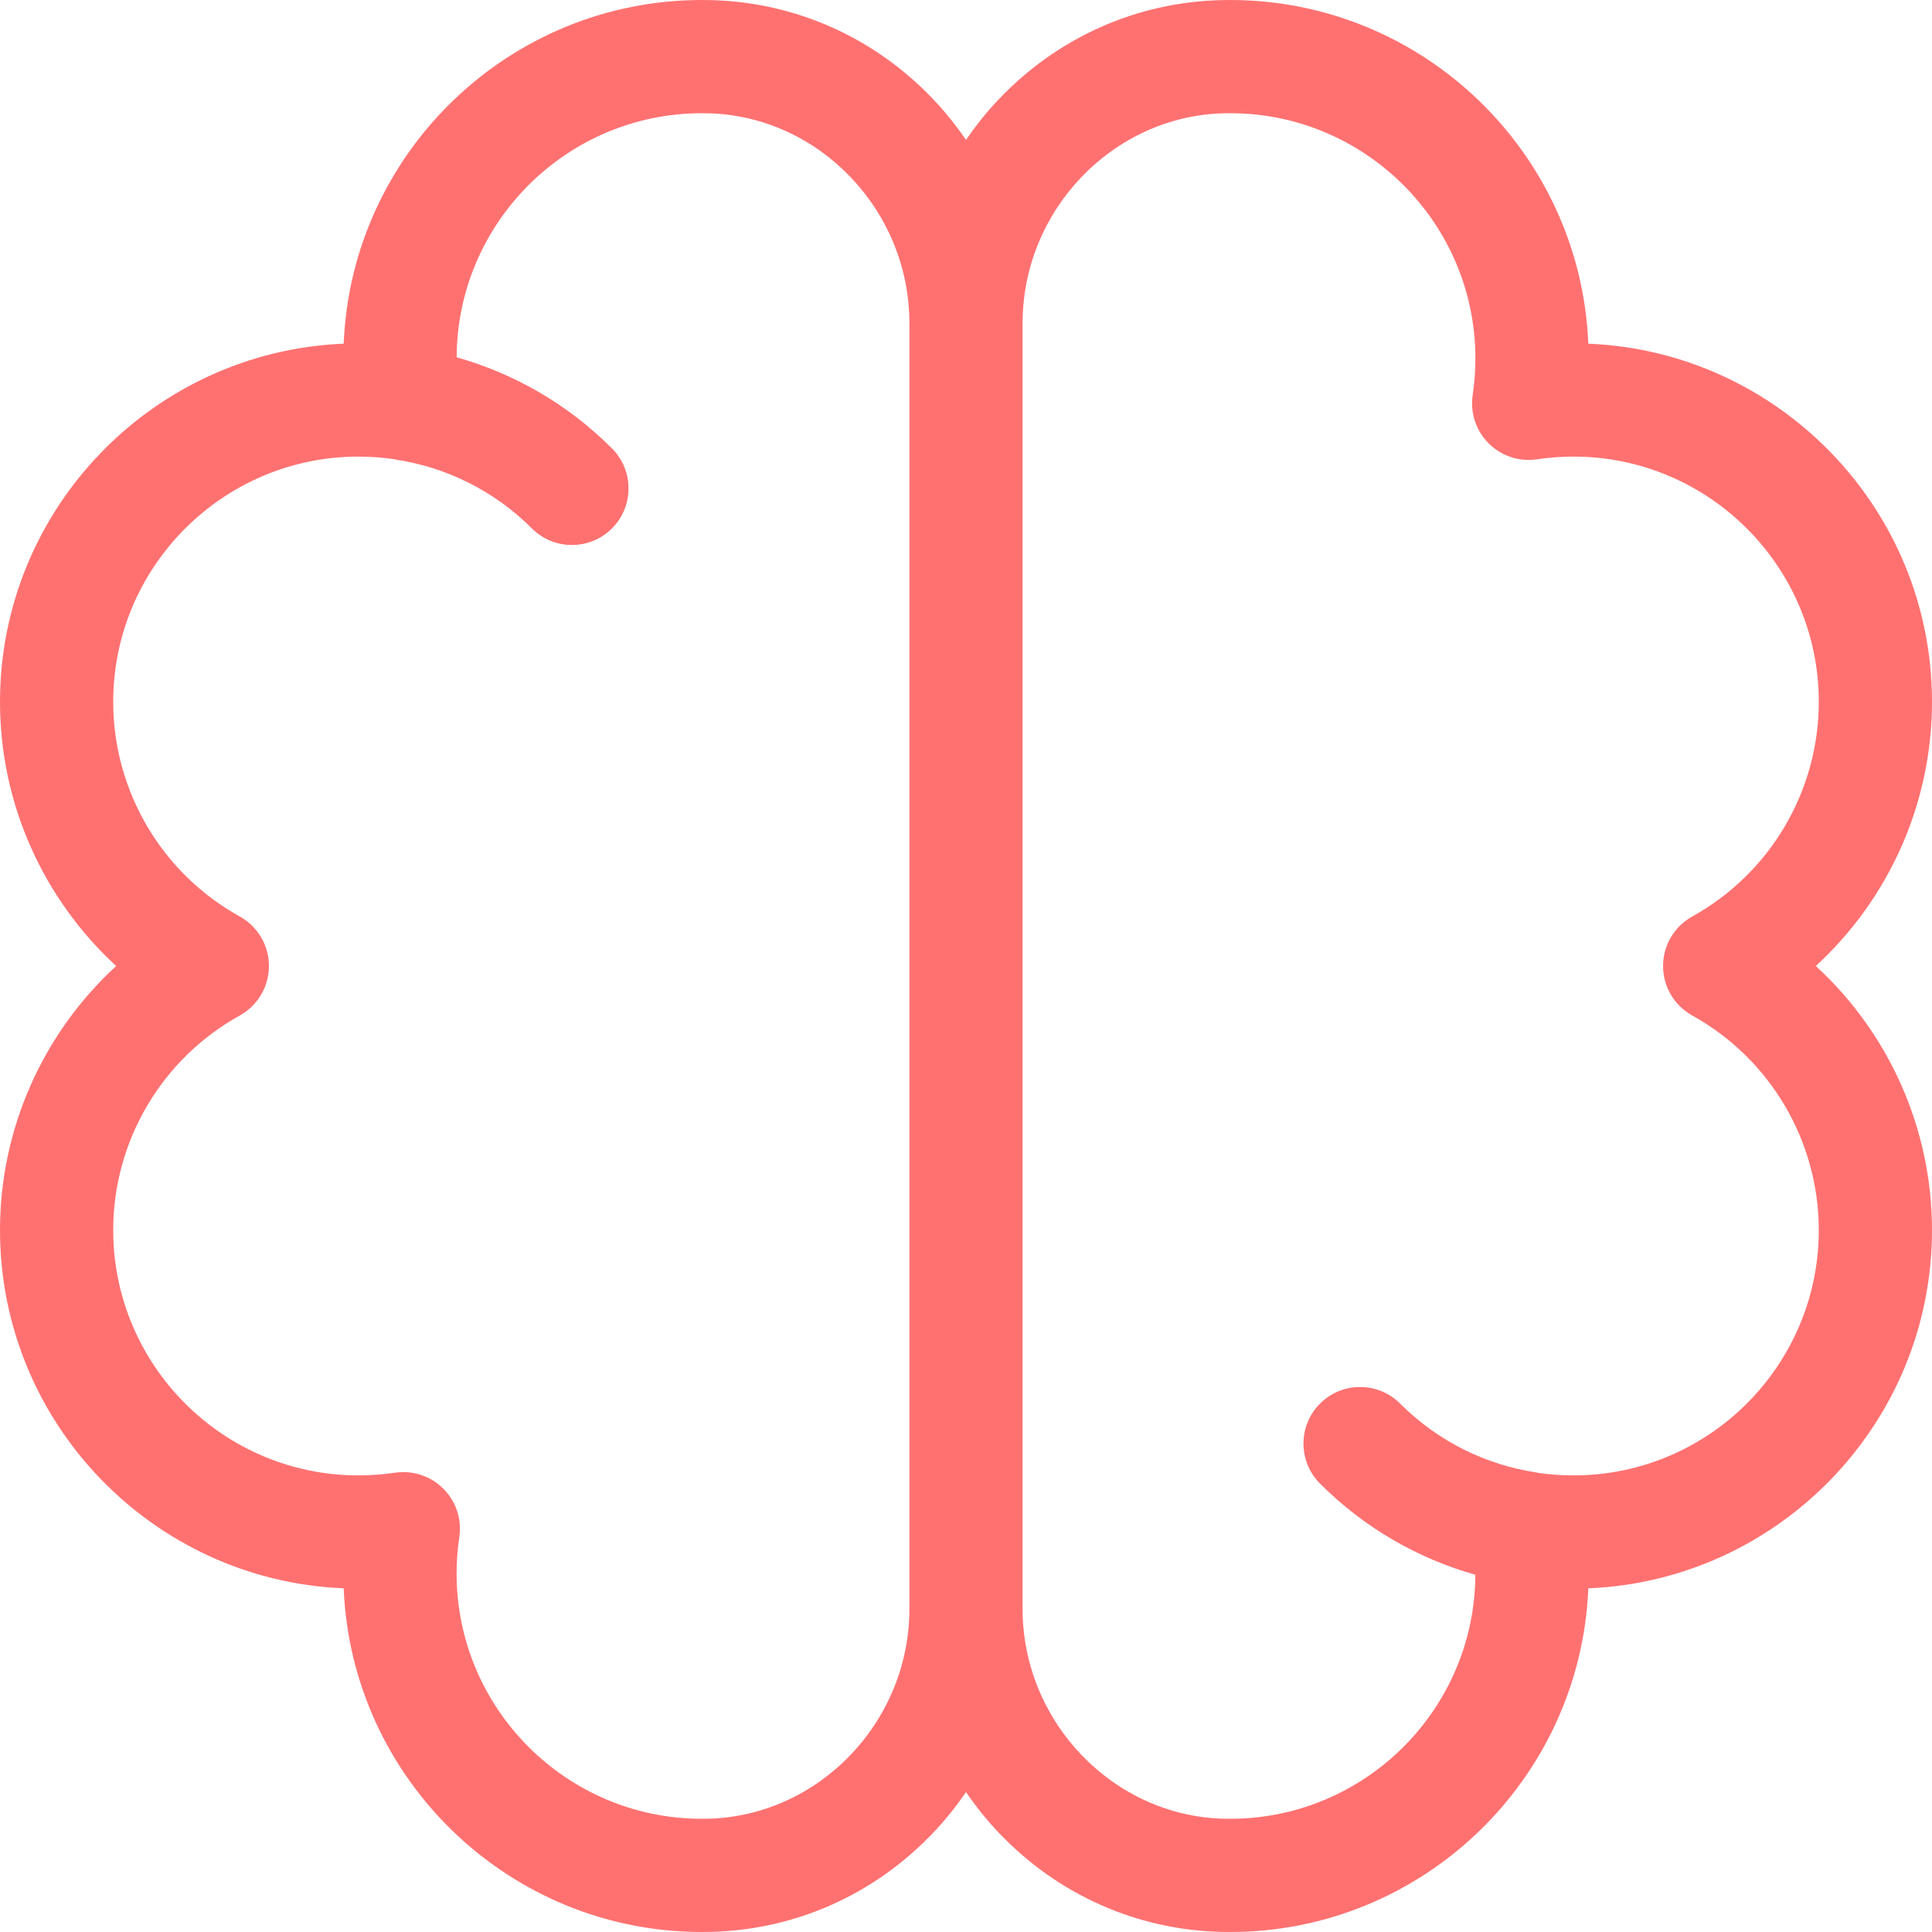 <svg xmlns="http://www.w3.org/2000/svg" fill="none" viewBox="0 0 45 45" height="45" width="45">
<g clip-path="url(#clip0_120_4061)">
<path fill="#FF7171" d="M42.294 22.5C43.996 20.937 45 18.714 45 16.348C45 11.859 41.44 8.187 36.995 8.005C36.813 3.56 33.141 0 28.652 0C28.574 0 28.495 0.001 28.418 0.003C26.463 0.057 24.637 0.873 23.275 2.3C22.988 2.6 22.731 2.922 22.5 3.259C22.269 2.922 22.012 2.6 21.725 2.3C20.363 0.873 18.537 0.057 16.582 0.003C16.505 0.001 16.426 0 16.348 0C11.859 0 8.187 3.56 8.005 8.005C3.56 8.187 0 11.859 0 16.348C0 18.714 1.004 20.937 2.706 22.5C1.004 24.063 0 26.286 0 28.652C0 33.141 3.56 36.813 8.005 36.995C8.187 41.44 11.859 45 16.348 45C16.426 45 16.505 44.999 16.582 44.997C18.537 44.943 20.363 44.127 21.725 42.7C22.012 42.4 22.269 42.078 22.5 41.741C22.731 42.078 22.988 42.4 23.275 42.7C24.637 44.127 26.463 44.943 28.418 44.997C28.495 44.999 28.574 45 28.652 45C33.141 45 36.813 41.44 36.995 36.995C41.44 36.813 45 33.141 45 28.652C45 26.286 43.996 24.063 42.294 22.5ZM16.509 42.361C16.455 42.363 16.402 42.363 16.348 42.363C13.198 42.363 10.635 39.8 10.635 36.65C10.635 36.368 10.656 36.082 10.698 35.8C10.76 35.387 10.622 34.969 10.326 34.674C10.077 34.425 9.741 34.288 9.394 34.288C9.33 34.288 9.265 34.292 9.2 34.302C8.918 34.344 8.632 34.365 8.35 34.365C5.2 34.365 2.637 31.802 2.637 28.652C2.637 26.577 3.766 24.661 5.585 23.653C6.004 23.42 6.264 22.979 6.264 22.5C6.264 22.021 6.004 21.579 5.585 21.347C3.766 20.339 2.637 18.423 2.637 16.348C2.637 13.198 5.2 10.635 8.35 10.635C8.632 10.635 8.918 10.656 9.2 10.698V10.702C10.368 10.876 11.492 11.411 12.389 12.308C12.647 12.566 12.984 12.694 13.321 12.694C13.659 12.694 13.996 12.566 14.254 12.308C14.768 11.793 14.768 10.959 14.254 10.444C13.212 9.402 11.961 8.696 10.636 8.322C10.651 5.185 13.207 2.637 16.348 2.637C16.402 2.637 16.455 2.637 16.509 2.639C19.086 2.71 21.182 4.903 21.182 7.528V37.472C21.182 40.097 19.086 42.29 16.509 42.361ZM36.65 34.365C36.368 34.365 36.082 34.344 35.8 34.302V34.299C34.632 34.125 33.508 33.589 32.611 32.692C32.096 32.177 31.261 32.177 30.746 32.692C30.232 33.207 30.232 34.041 30.746 34.556C31.788 35.598 33.039 36.305 34.364 36.679C34.349 39.816 31.793 42.363 28.652 42.363C28.598 42.363 28.545 42.363 28.491 42.361C25.914 42.29 23.818 40.097 23.818 37.472V7.528C23.818 4.903 25.914 2.71 28.491 2.639C28.545 2.637 28.598 2.637 28.652 2.637C31.802 2.637 34.365 5.2 34.365 8.35C34.365 8.632 34.344 8.918 34.302 9.2C34.24 9.613 34.378 10.031 34.673 10.326C34.969 10.622 35.387 10.76 35.8 10.698C36.082 10.656 36.368 10.635 36.65 10.635C39.8 10.635 42.363 13.198 42.363 16.348C42.363 18.423 41.234 20.339 39.415 21.347C38.996 21.58 38.736 22.021 38.736 22.5C38.736 22.979 38.996 23.421 39.415 23.653C41.234 24.661 42.363 26.577 42.363 28.652C42.363 31.802 39.8 34.365 36.65 34.365Z"></path>
</g>
<defs>
<clipPath id="clip0_120_4061">
<rect fill="white" height="45" width="45"></rect>
</clipPath>
</defs>
</svg>
